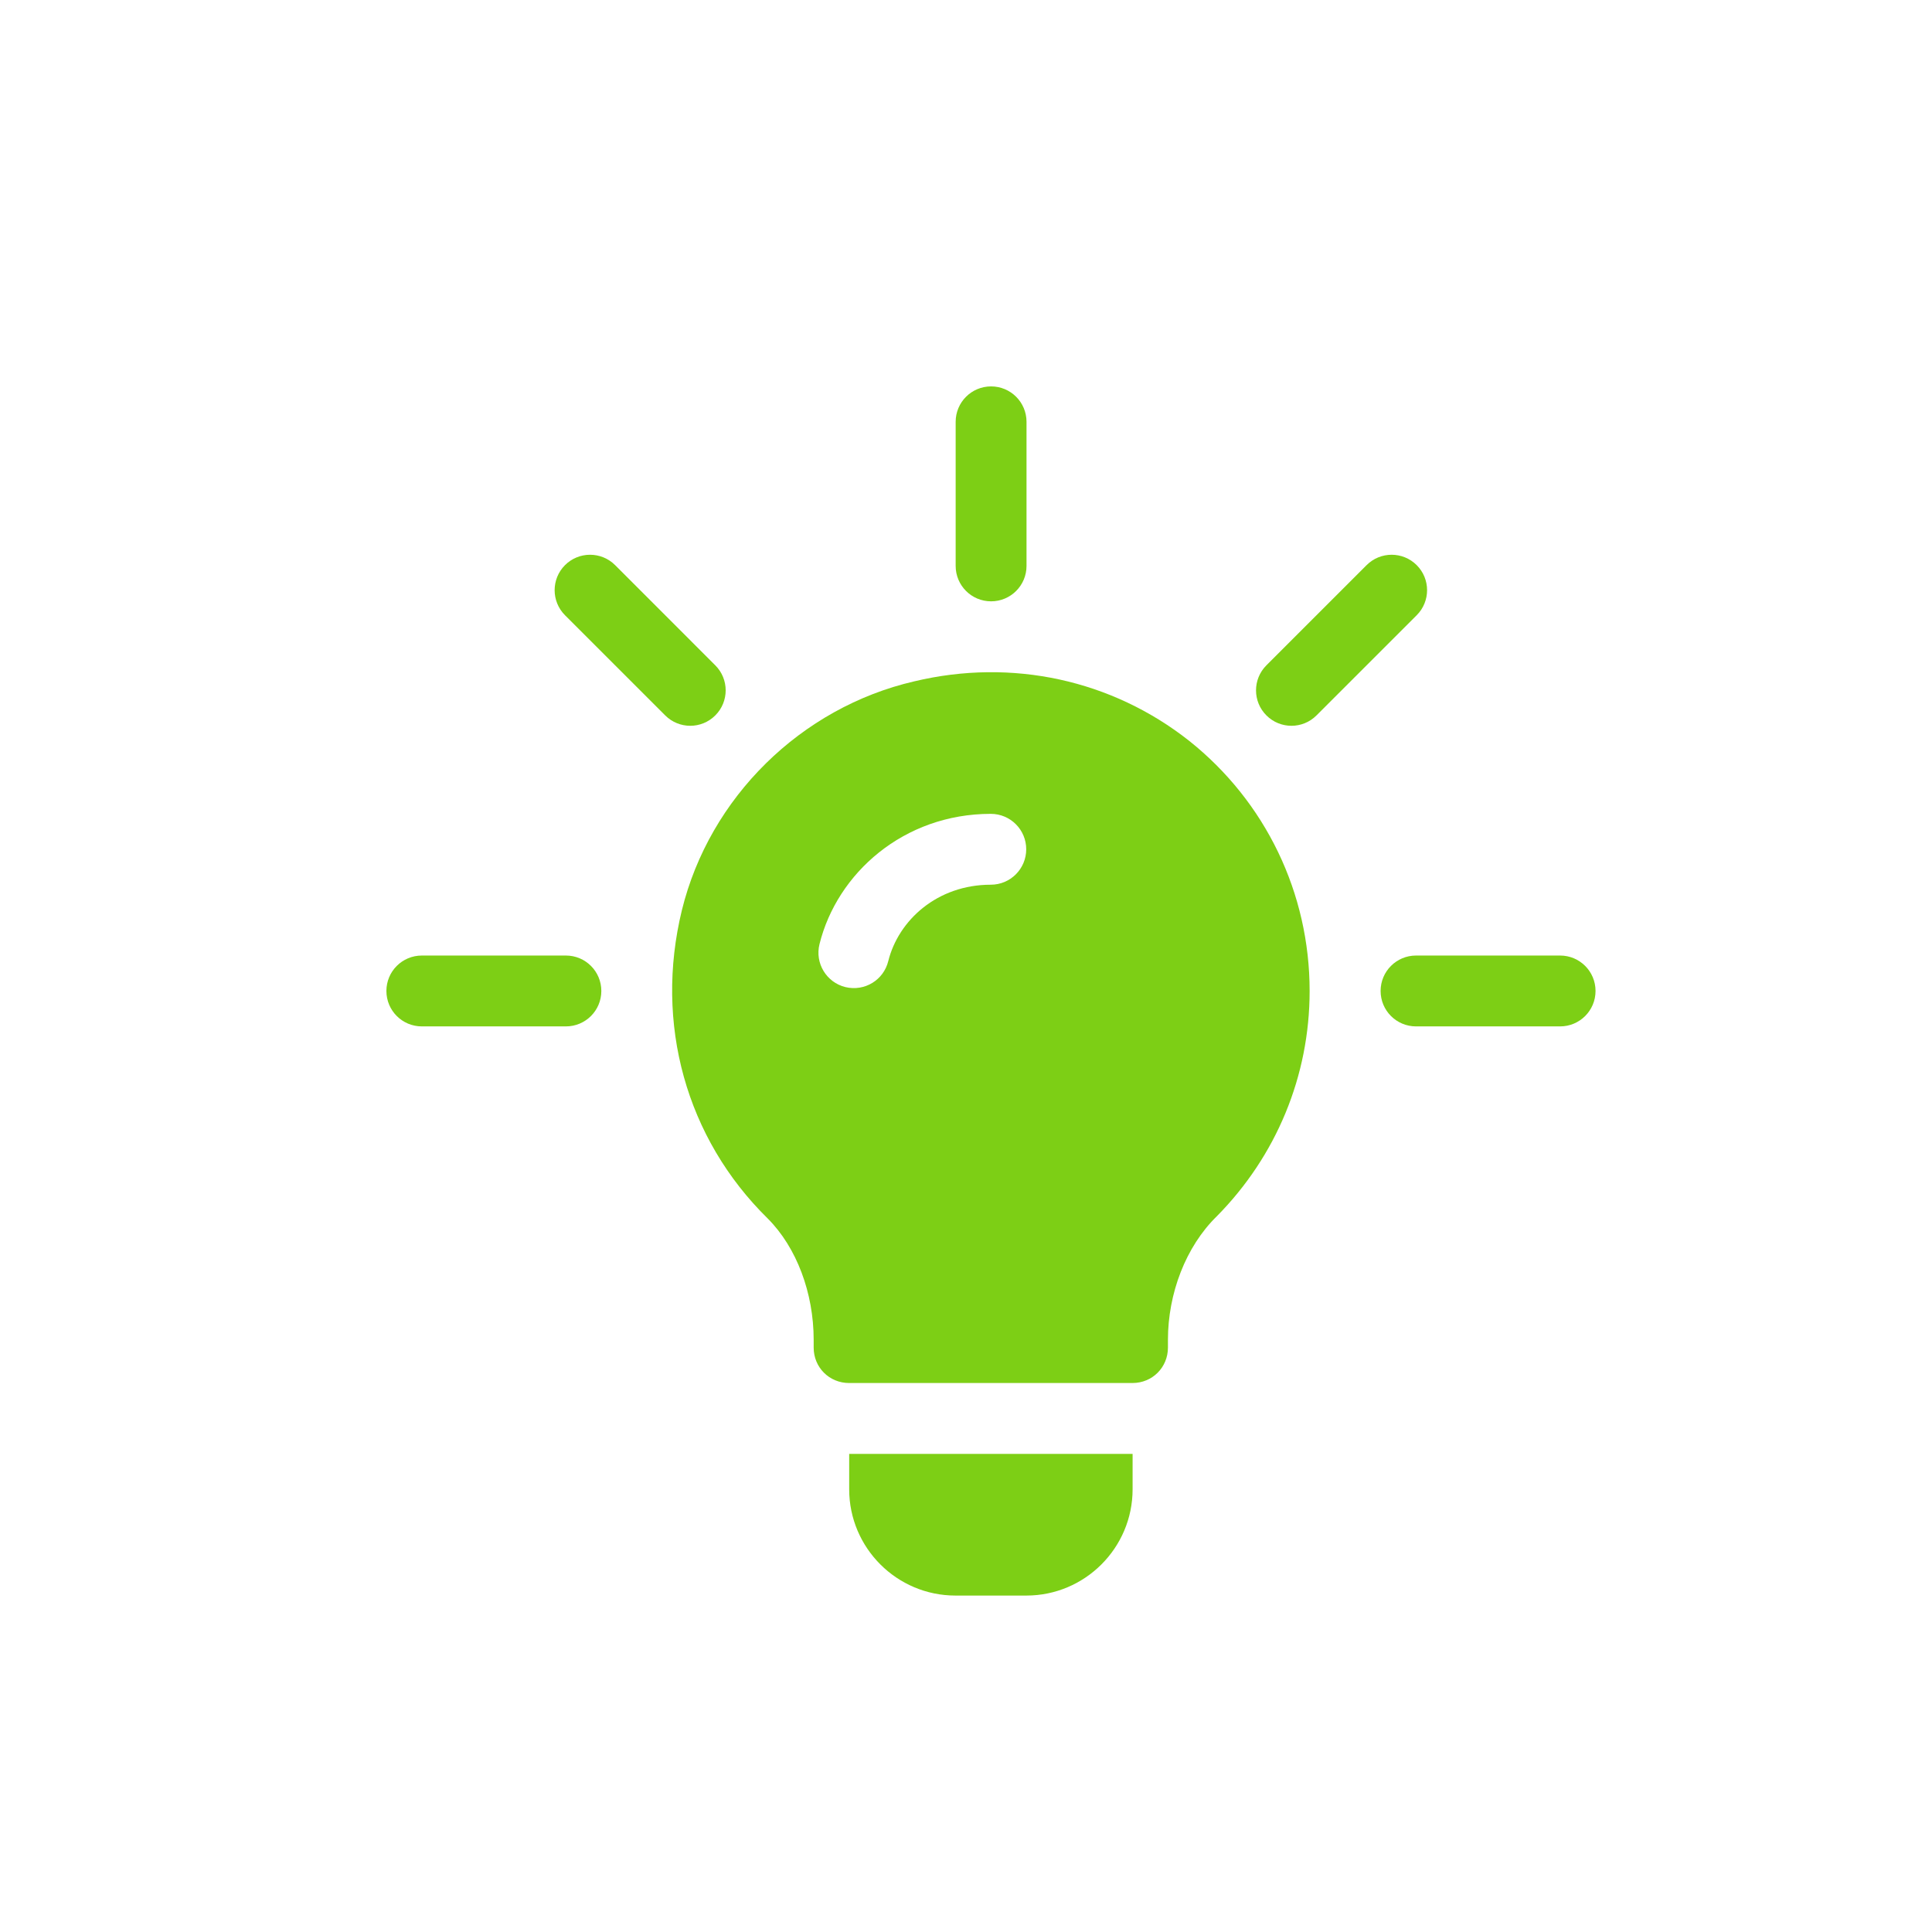 <svg width="65" height="65" viewBox="0 0 65 65" fill="none" xmlns="http://www.w3.org/2000/svg">
<path d="M24.065 22.384L20.695 19.013C20.229 18.548 19.475 18.548 19.009 19.013C18.544 19.479 18.544 20.233 19.009 20.699L22.38 24.069C22.846 24.535 23.6 24.535 24.065 24.069C24.531 23.604 24.531 22.849 24.065 22.384Z" fill="#7DCF15"/>
<path d="M19.039 32.148H14.192C13.533 32.148 13 32.681 13 33.34C13 33.999 13.533 34.532 14.192 34.532H19.039C19.698 34.532 20.231 33.999 20.231 33.34C20.231 32.681 19.698 32.148 19.039 32.148Z" fill="#7DCF15"/>
<path d="M52.488 32.148H47.641C46.982 32.148 46.449 32.681 46.449 33.34C46.449 33.999 46.982 34.532 47.641 34.532H52.488C53.147 34.532 53.68 33.999 53.68 33.34C53.68 32.681 53.147 32.148 52.488 32.148Z" fill="#7DCF15"/>
<path d="M47.663 19.013C47.197 18.548 46.443 18.548 45.978 19.013L42.607 22.384C42.141 22.849 42.141 23.604 42.607 24.069C43.072 24.535 43.827 24.535 44.292 24.069L47.663 20.699C48.129 20.233 48.129 19.479 47.663 19.013Z" fill="#7DCF15"/>
<path d="M33.344 13C32.685 13 32.152 13.533 32.152 14.192V19.039C32.152 19.698 32.685 20.231 33.344 20.231C34.003 20.231 34.536 19.698 34.536 19.039V14.192C34.536 13.533 34.003 13 33.344 13Z" fill="#7DCF15"/>
<path d="M40.009 24.925C37.41 22.875 34.049 22.137 30.76 22.923C26.946 23.805 23.871 26.832 22.941 30.623C22.012 34.437 23.084 38.298 25.826 40.992C26.803 41.969 27.375 43.503 27.375 45.076V45.338C27.375 46.005 27.899 46.53 28.567 46.53H38.102C38.769 46.53 39.294 46.005 39.294 45.338V45.076C39.294 43.526 39.889 41.945 40.938 40.92C42.941 38.894 44.061 36.2 44.061 33.34C44.061 30.05 42.583 26.976 40.009 24.925ZM33.334 29.765C31.536 29.765 30.227 30.957 29.884 32.338C29.729 32.966 29.097 33.367 28.44 33.209C27.802 33.05 27.412 32.403 27.571 31.765C28.161 29.382 30.4 27.381 33.334 27.381C33.993 27.381 34.526 27.914 34.526 28.573C34.526 29.231 33.993 29.765 33.334 29.765Z" fill="#7DCF15"/>
<path d="M28.57 48.914V50.106C28.57 52.078 30.174 53.681 32.146 53.681H34.53C36.501 53.681 38.105 52.078 38.105 50.106V48.914H28.57Z" fill="#7DCF15"/>
</svg>
